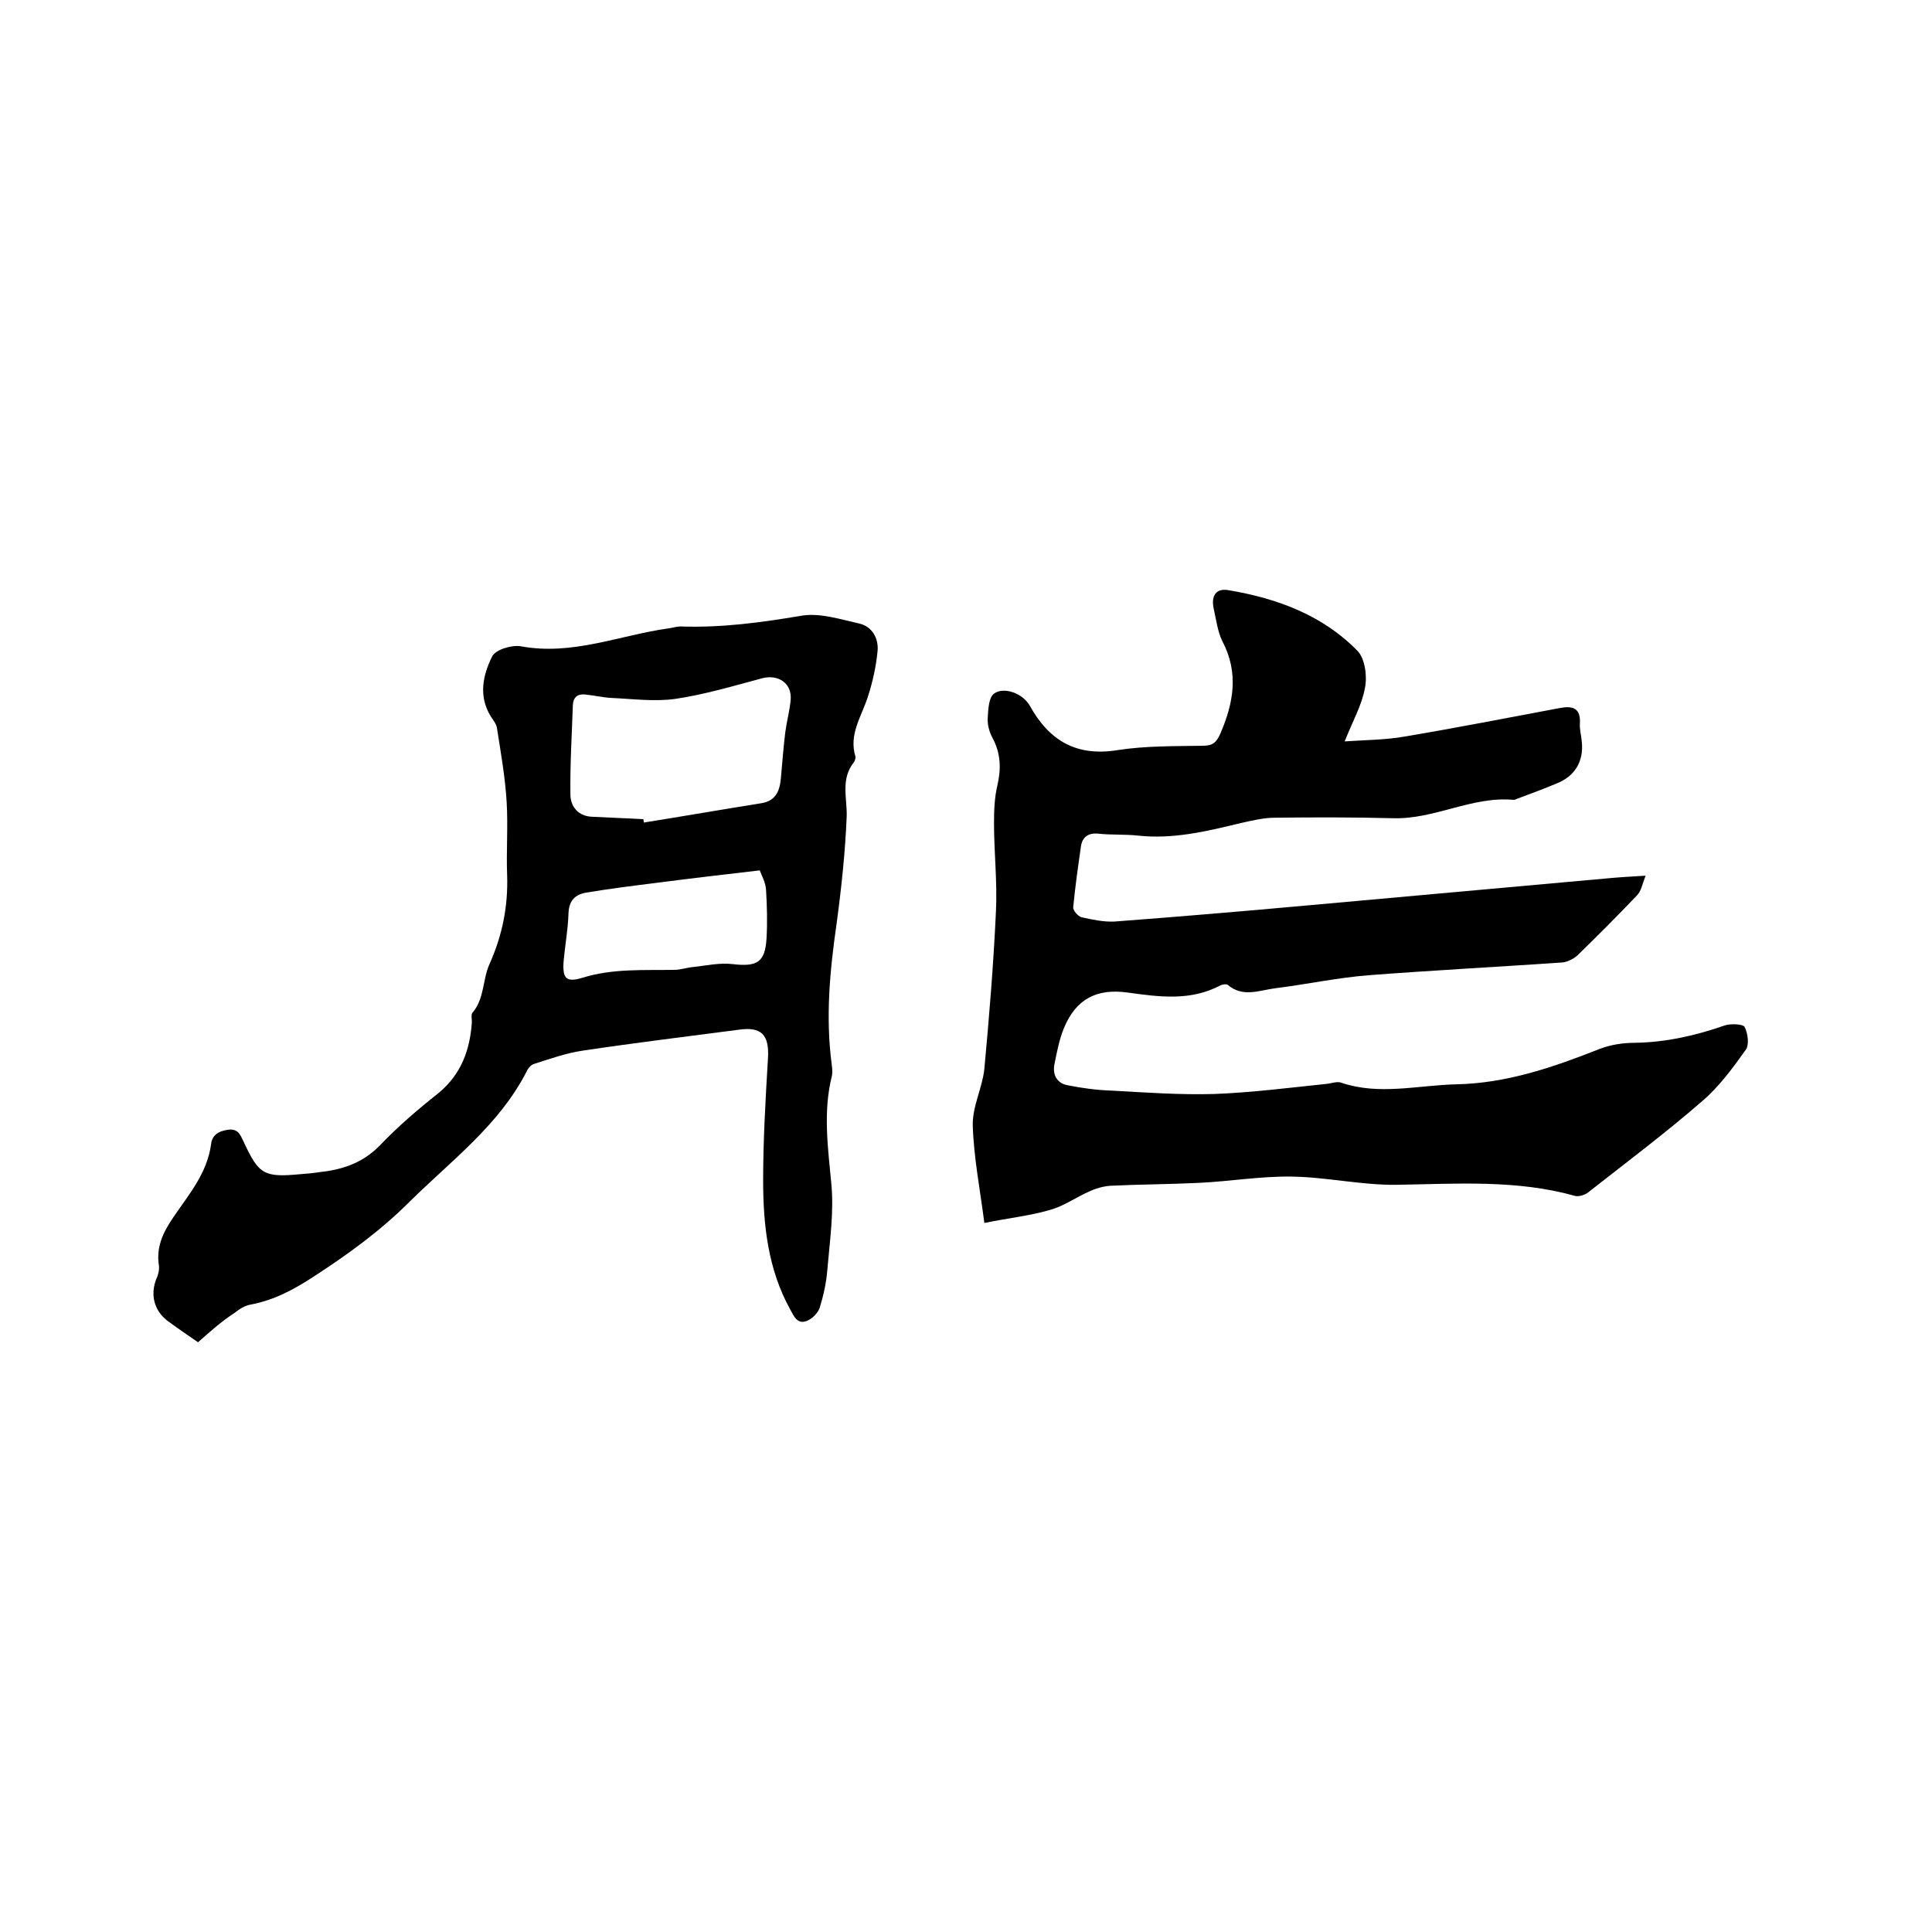 <svg enable-background="new 0 0 400 400" viewBox="0 0 400 400" xmlns="http://www.w3.org/2000/svg"><path d="m203.8 253.2c-.9-7-2.2-13.6-2.4-20.2-.1-3.9 2-7.8 2.4-11.7 1-10.8 1.9-21.7 2.4-32.6.3-6.1-.4-12.2-.4-18.3 0-2.6.1-5.3.7-7.8.8-3.5.7-6.6-1-9.8-.7-1.3-1.1-2.8-1-4.2.1-1.7.2-4.2 1.3-5 2.1-1.5 6 0 7.4 2.5 4 7.2 9.6 10.6 18.2 9.2 5.8-.9 11.8-.8 17.7-.9 2.1 0 2.8-.8 3.6-2.6 2.7-6.3 3.8-12.5.4-19-1-2-1.3-4.5-1.8-6.7-.6-2.7.4-4.4 3.1-3.9 10.1 1.7 19.5 5.2 26.7 12.6 1.5 1.6 2 5.2 1.5 7.6-.6 3.5-2.5 6.8-4.2 11.1 4.3-.3 8.4-.3 12.4-1 10.7-1.8 21.4-3.9 32.1-5.9 2.6-.5 4.4-.1 4.2 3.2-.1 1.2.3 2.5.4 3.8.4 4-1.4 7.1-5.2 8.6-2.6 1.1-5.3 2.1-8 3.1-.3.1-.6.3-.9.3-8.7-.8-16.4 4.1-25.1 3.8-8.1-.2-16.2-.2-24.4-.1-2.3 0-4.7.6-7 1.1-7 1.7-14 3.4-21.3 2.6-2.7-.3-5.5-.1-8.2-.4-2.1-.2-3.3.7-3.6 2.6-.6 4.2-1.2 8.4-1.6 12.6-.1.7 1 1.9 1.7 2.1 2.2.5 4.6 1 6.8.9 13.2-1 26.3-2.1 39.5-3.3 21.1-1.9 42.1-3.8 63.2-5.7 2.1-.2 4.2-.3 7.3-.5-.7 1.8-.9 3.2-1.8 4.1-4 4.2-8.1 8.3-12.3 12.4-.9.8-2.3 1.5-3.6 1.5-13.2.9-26.4 1.6-39.5 2.6-6.5.5-13 1.9-19.4 2.7-3.3.4-6.8 2-9.9-.7-.3-.2-1.1-.1-1.5.1-6.2 3.3-12.7 2.4-19.2 1.5-6.4-.9-10.7 1.3-13.2 7.3-1 2.4-1.5 5.1-2 7.6-.4 2.1.5 3.9 2.8 4.3 3 .6 6 1 9.1 1.1 7.1.4 14.1.9 21.2.7 7.8-.3 15.6-1.3 23.3-2.1 1-.1 2.2-.6 3.1-.2 7.8 2.6 15.7.5 23.6.3 10.5-.2 20.1-3.5 29.7-7.3 2.3-.9 4.9-1.3 7.4-1.3 6.4-.1 12.6-1.5 18.6-3.6 1.2-.4 3.7-.3 4.1.3.7 1.4 1 3.8.2 4.8-2.7 3.8-5.5 7.6-9 10.6-7.6 6.6-15.6 12.6-23.5 18.8-.7.6-2 1-2.8.8-12.1-3.4-24.5-2.5-36.9-2.3-7.3.1-14.5-1.6-21.8-1.7-6.4-.1-12.8 1-19.2 1.3-6.1.3-12.2.3-18.3.6-1.4.1-2.9.5-4.2 1.1-2.8 1.2-5.4 3.1-8.3 3.9-4.1 1.2-8.7 1.7-13.6 2.7z"/><path d="m41 277.9c-2.3-1.6-4.4-3-6.4-4.5-2.8-2.2-3.5-5.5-2.2-8.7.4-.8.6-1.9.5-2.7-.6-3.9.9-6.9 3-10 3.2-4.7 7-9.1 7.8-15.1.2-1.8 1.4-2.7 3.5-3 2.3-.3 2.6 1.3 3.3 2.6 3.1 6.7 4.2 7.3 11.7 6.6 1.3-.1 2.5-.2 3.8-.4 4.7-.5 8.9-1.8 12.5-5.4 3.8-4 8-7.6 12.3-11 4.7-3.9 6.5-8.9 6.9-14.7 0-.6-.2-1.5.1-1.9 2.5-2.9 2.1-6.8 3.5-10 2.7-6 3.9-12 3.7-18.4-.2-5.1.2-10.2-.1-15.2-.3-5.1-1.2-10.2-2-15.3-.1-.9-.8-1.7-1.3-2.5-2.6-4.2-1.6-8.6.3-12.4.7-1.4 4-2.4 5.9-2.1 10.7 2 20.5-2.3 30.6-3.7.8-.1 1.7-.4 2.5-.4 8.4.3 16.6-.8 24.9-2.2 3.8-.7 8.1.7 12.1 1.6 2.7.6 4 3.1 3.8 5.6-.3 3.2-1 6.4-2 9.5-1.3 4.1-4 7.8-2.6 12.4.1.3-.1.9-.3 1.2-2.8 3.5-1.4 7.4-1.5 11.2-.3 7.4-1.1 14.9-2.1 22.3-1.4 9.7-2.3 19.3-1 29.1.1.8.2 1.7 0 2.5-1.8 7.3-.8 14.6-.1 22 .6 5.9-.3 12-.8 17.9-.2 2.7-.8 5.4-1.6 8-.4 1.1-1.6 2.3-2.7 2.7-1.9.7-2.6-.9-3.4-2.4-4.6-8.3-5.6-17.5-5.6-26.7 0-8.4.5-16.9 1-25.3.3-4.9-1.4-6.6-6.1-5.9-10.7 1.4-21.4 2.7-32.1 4.3-3.5.5-6.9 1.7-10.3 2.8-.6.2-1.2.9-1.5 1.6-5.7 11.1-15.6 18.4-24.2 26.9-6.1 6.1-12.9 11-20 15.6-4 2.6-8.1 4.8-12.9 5.7-1.2.2-2.3.9-3.3 1.7-2.8 1.8-5.1 3.9-7.6 6.1zm92.2-108.3c0 .2.1.4.1.7 8.1-1.3 16.2-2.7 24.3-4 3.2-.5 3.9-2.8 4.1-5.5.3-3.1.5-6.2.9-9.3.3-2.2.9-4.4 1.1-6.6.3-3.4-2.5-5.3-5.8-4.5-6 1.6-12 3.4-18.1 4.3-4.3.6-8.8 0-13.2-.2-1.8-.1-3.5-.5-5.3-.7-1.7-.2-2.6.5-2.7 2.2-.2 6.2-.6 12.4-.5 18.7.1 2.3 1.6 4.3 4.5 4.4 3.6.2 7.1.3 10.6.5zm24.1 10.6c-7.7.9-14.6 1.7-21.5 2.6-4.8.6-9.6 1.2-14.4 2-2.3.4-3.6 1.6-3.7 4.3-.1 3.3-.7 6.5-1 9.8-.3 3.7.5 4.6 4 3.5 6.2-1.9 12.5-1.5 18.9-1.6 1.3 0 2.7-.5 4-.6 2.7-.3 5.4-.9 8-.6 5.1.6 6.8-.3 7.1-5.3.2-3.4.1-6.8-.1-10.1-.1-1.6-1-3.1-1.3-4z"/></svg>
